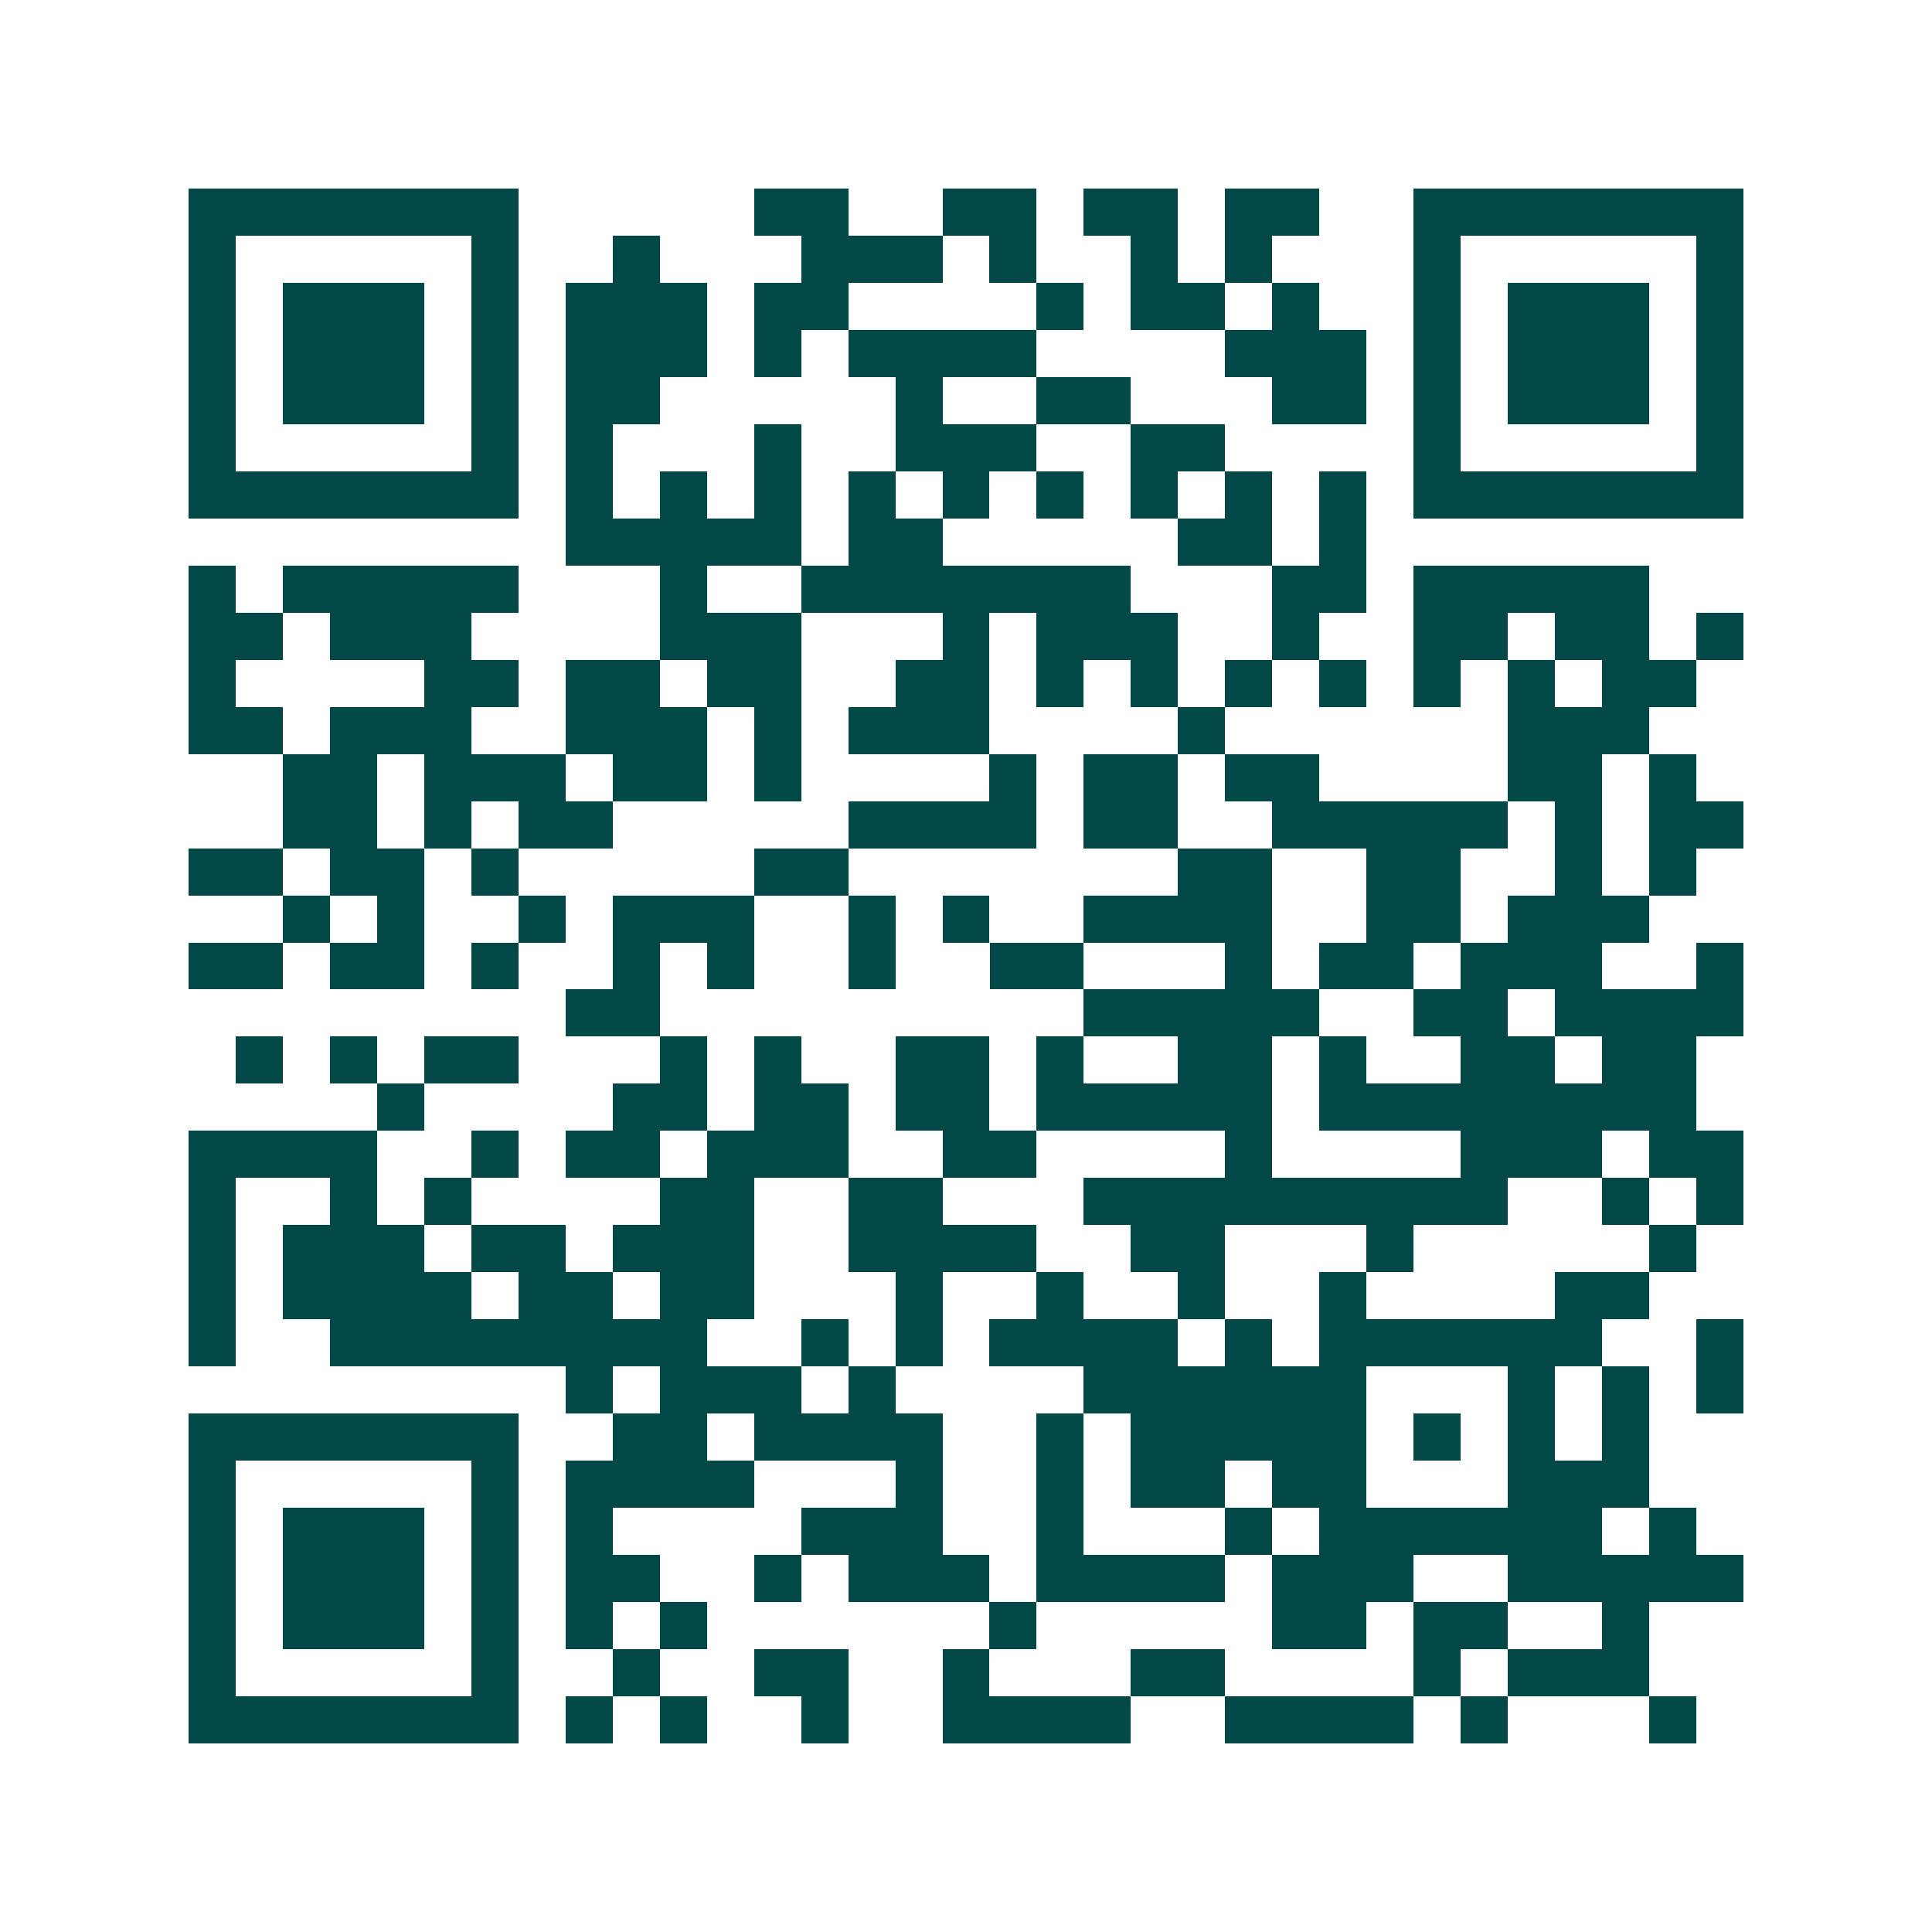 <svg xmlns="http://www.w3.org/2000/svg" width="200" height="200" viewBox="0 0 41 41" shape-rendering="crispEdges"><path fill="#ffffff" d="M0 0h41v41H0z"/><path stroke="#014847" d="M4 4.5h7m5 0h2m2 0h2m1 0h2m1 0h2m2 0h7M4 5.5h1m5 0h1m2 0h1m3 0h3m1 0h1m2 0h1m1 0h1m3 0h1m5 0h1M4 6.5h1m1 0h3m1 0h1m1 0h3m1 0h2m4 0h1m1 0h2m1 0h1m2 0h1m1 0h3m1 0h1M4 7.5h1m1 0h3m1 0h1m1 0h3m1 0h1m1 0h4m4 0h3m1 0h1m1 0h3m1 0h1M4 8.5h1m1 0h3m1 0h1m1 0h2m5 0h1m2 0h2m3 0h2m1 0h1m1 0h3m1 0h1M4 9.5h1m5 0h1m1 0h1m3 0h1m2 0h3m2 0h2m4 0h1m5 0h1M4 10.5h7m1 0h1m1 0h1m1 0h1m1 0h1m1 0h1m1 0h1m1 0h1m1 0h1m1 0h1m1 0h7M12 11.5h5m1 0h2m5 0h2m1 0h1M4 12.5h1m1 0h5m3 0h1m2 0h7m3 0h2m1 0h5M4 13.5h2m1 0h3m4 0h3m3 0h1m1 0h3m2 0h1m2 0h2m1 0h2m1 0h1M4 14.5h1m4 0h2m1 0h2m1 0h2m2 0h2m1 0h1m1 0h1m1 0h1m1 0h1m1 0h1m1 0h1m1 0h2M4 15.5h2m1 0h3m2 0h3m1 0h1m1 0h3m4 0h1m6 0h3M6 16.5h2m1 0h3m1 0h2m1 0h1m4 0h1m1 0h2m1 0h2m4 0h2m1 0h1M6 17.5h2m1 0h1m1 0h2m5 0h4m1 0h2m2 0h5m1 0h1m1 0h2M4 18.5h2m1 0h2m1 0h1m5 0h2m7 0h2m2 0h2m2 0h1m1 0h1M6 19.5h1m1 0h1m2 0h1m1 0h3m2 0h1m1 0h1m2 0h4m2 0h2m1 0h3M4 20.5h2m1 0h2m1 0h1m2 0h1m1 0h1m2 0h1m2 0h2m3 0h1m1 0h2m1 0h3m2 0h1M12 21.5h2m9 0h5m2 0h2m1 0h4M5 22.5h1m1 0h1m1 0h2m3 0h1m1 0h1m2 0h2m1 0h1m2 0h2m1 0h1m2 0h2m1 0h2M8 23.5h1m4 0h2m1 0h2m1 0h2m1 0h5m1 0h8M4 24.5h4m2 0h1m1 0h2m1 0h3m2 0h2m4 0h1m4 0h3m1 0h2M4 25.5h1m2 0h1m1 0h1m4 0h2m2 0h2m3 0h9m2 0h1m1 0h1M4 26.5h1m1 0h3m1 0h2m1 0h3m2 0h4m2 0h2m3 0h1m5 0h1M4 27.5h1m1 0h4m1 0h2m1 0h2m3 0h1m2 0h1m2 0h1m2 0h1m4 0h2M4 28.5h1m2 0h8m2 0h1m1 0h1m1 0h4m1 0h1m1 0h6m2 0h1M12 29.5h1m1 0h3m1 0h1m4 0h6m3 0h1m1 0h1m1 0h1M4 30.5h7m2 0h2m1 0h4m2 0h1m1 0h5m1 0h1m1 0h1m1 0h1M4 31.5h1m5 0h1m1 0h4m3 0h1m2 0h1m1 0h2m1 0h2m3 0h3M4 32.5h1m1 0h3m1 0h1m1 0h1m4 0h3m2 0h1m3 0h1m1 0h6m1 0h1M4 33.5h1m1 0h3m1 0h1m1 0h2m2 0h1m1 0h3m1 0h4m1 0h3m2 0h5M4 34.5h1m1 0h3m1 0h1m1 0h1m1 0h1m6 0h1m5 0h2m1 0h2m2 0h1M4 35.5h1m5 0h1m2 0h1m2 0h2m2 0h1m3 0h2m4 0h1m1 0h3M4 36.5h7m1 0h1m1 0h1m2 0h1m2 0h4m2 0h4m1 0h1m3 0h1"/></svg>
